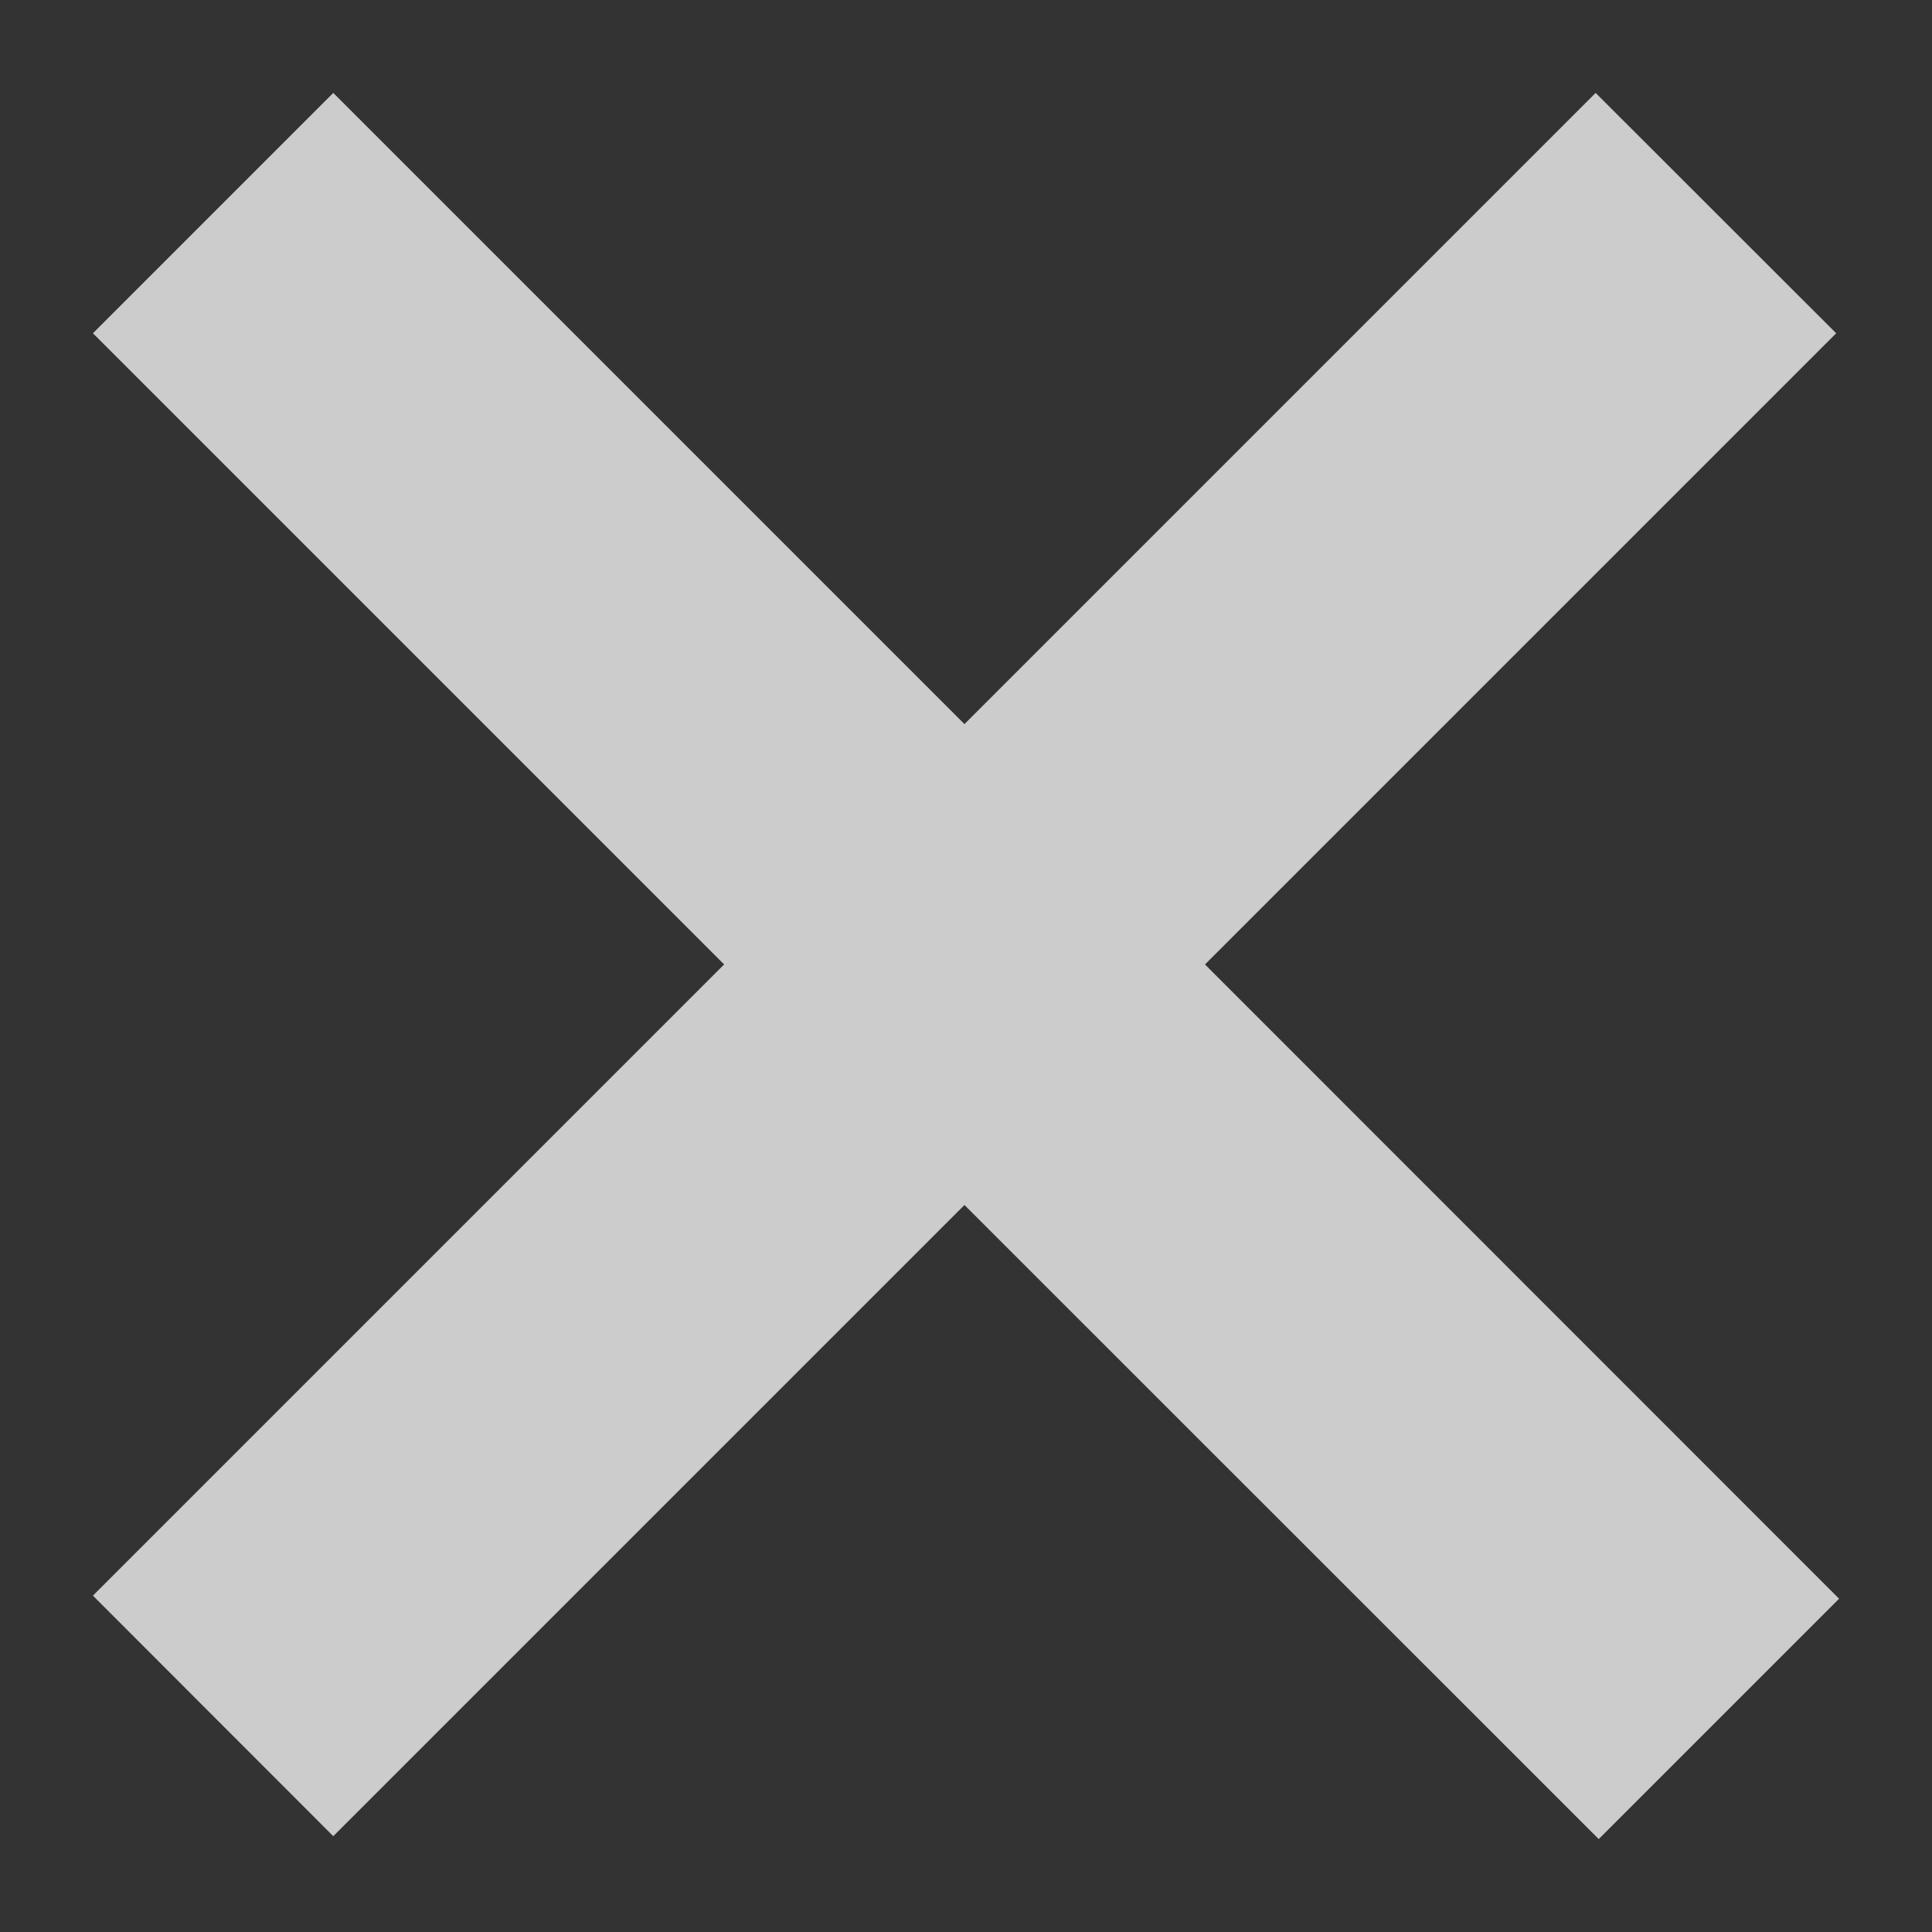 <svg width="10" height="10" viewBox="0 0 10 10" fill="none" xmlns="http://www.w3.org/2000/svg">
<rect x="0" y="0" width="10" height="10" fill="#333333" stroke="none"/>
<path opacity="0.75" d="M0.481 8.259L3.748 4.992L0.481 1.725L1.725 0.481L4.992 3.748L8.259 0.481L9.504 1.725L6.237 4.992L9.519 8.275L8.275 9.519L4.992 6.237L1.725 9.504L0.481 8.259Z" fill="white"/>
</svg>
